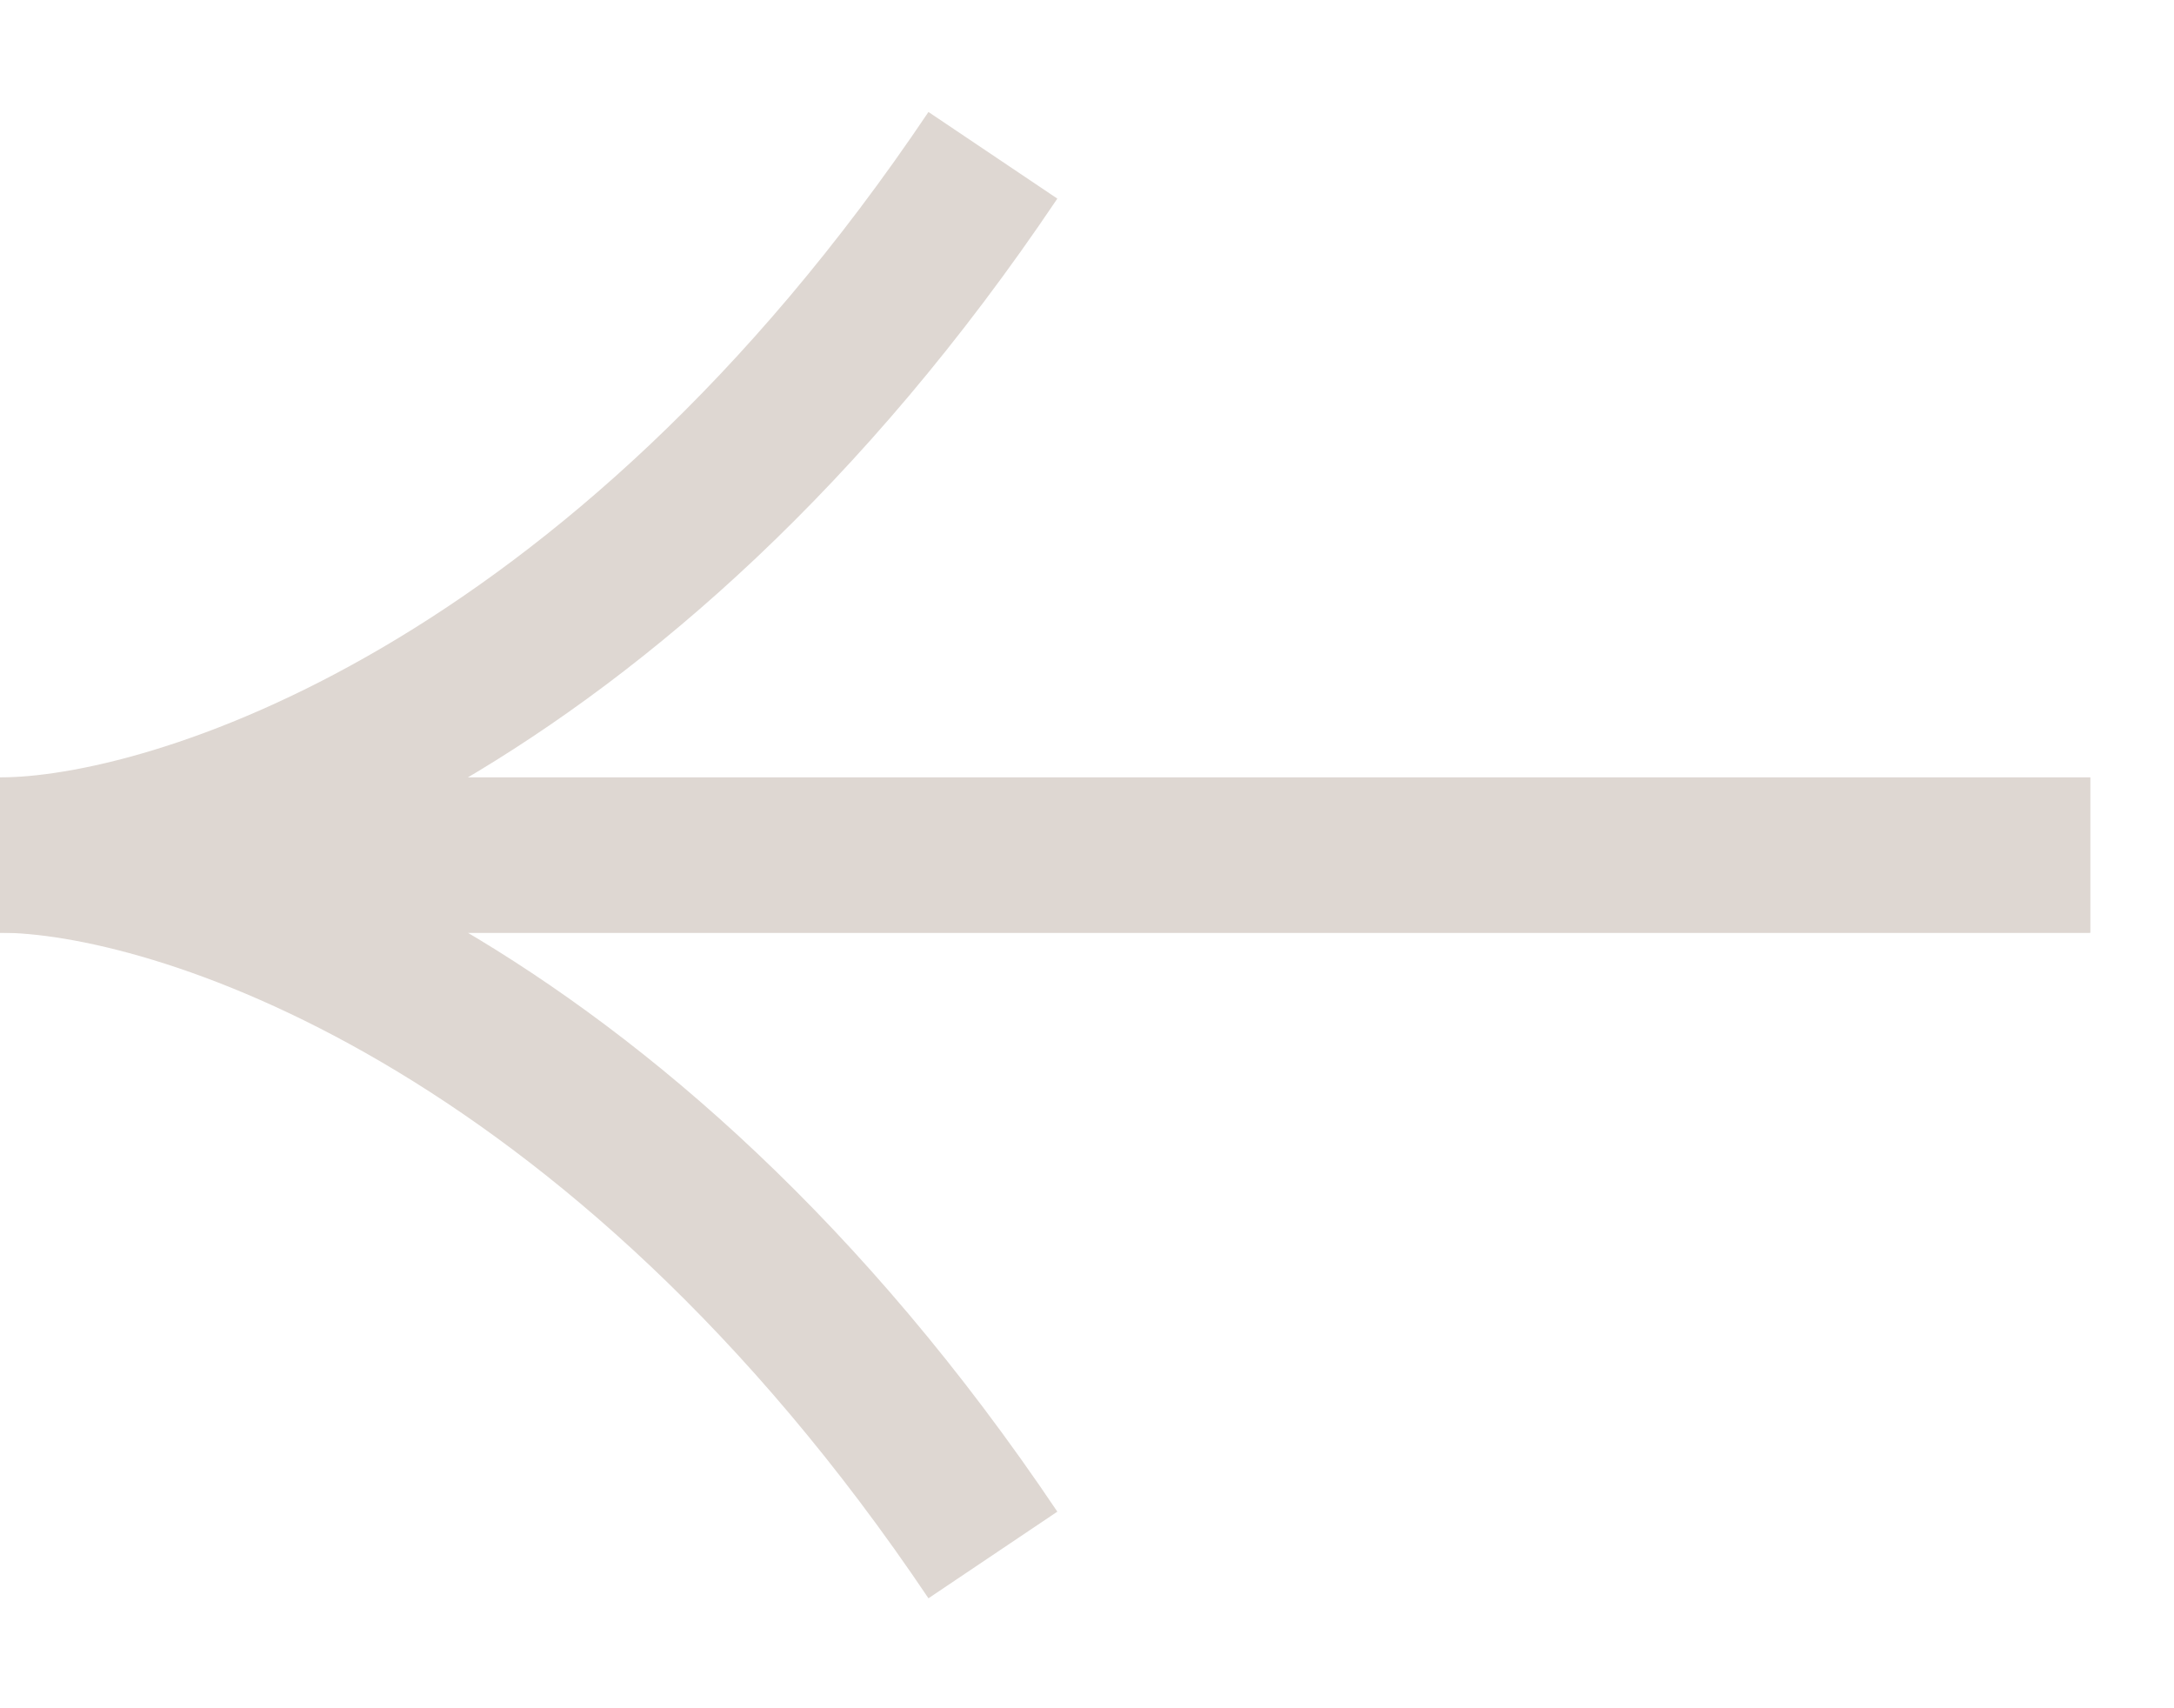 <?xml version="1.0" encoding="UTF-8"?> <svg xmlns="http://www.w3.org/2000/svg" width="14" height="11" viewBox="0 0 14 11" fill="none"><path d="M13.46 5.506L-5.33643e-05 5.506C1.122 5.506 3.971 4.605 6.394 1" stroke="#DED7D2"></path><path d="M13.46 5.506L-5.29704e-05 5.506C1.122 5.506 3.971 6.408 6.394 10.013" stroke="#DED7D2"></path></svg> 